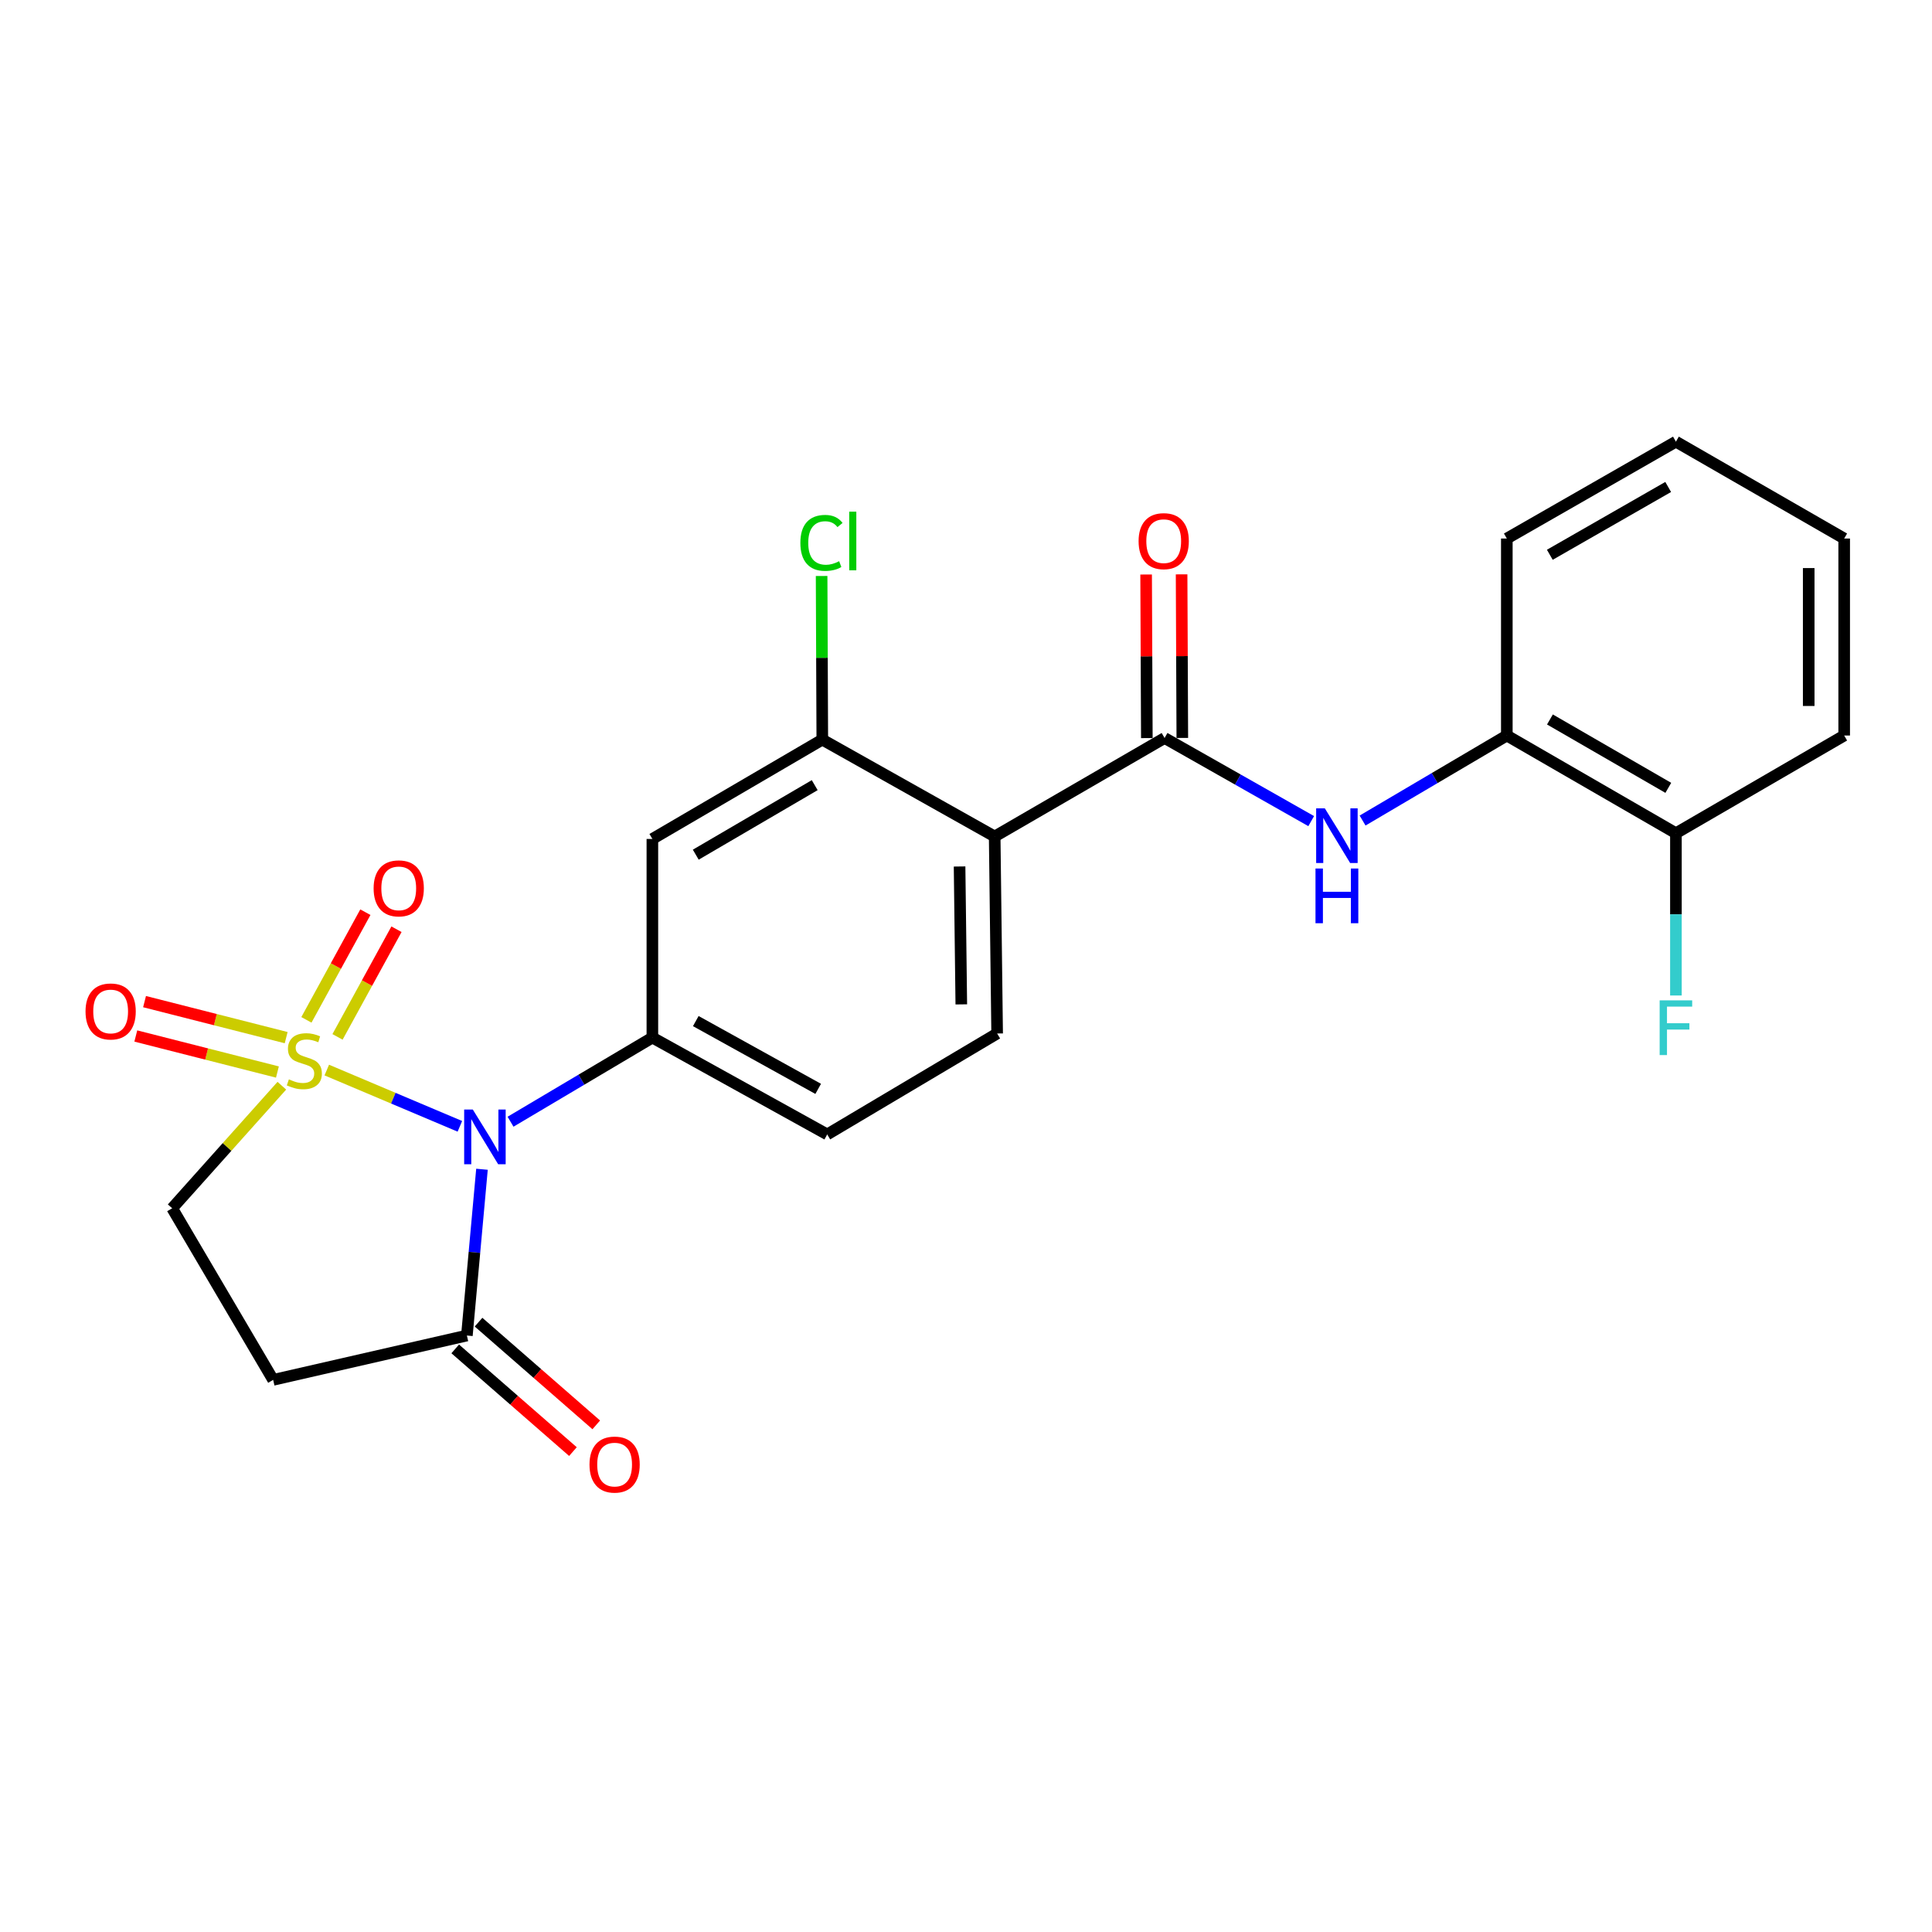 <?xml version='1.0' encoding='iso-8859-1'?>
<svg version='1.1' baseProfile='full'
              xmlns='http://www.w3.org/2000/svg'
                      xmlns:rdkit='http://www.rdkit.org/xml'
                      xmlns:xlink='http://www.w3.org/1999/xlink'
                  xml:space='preserve'
width='1000px' height='1000px' viewBox='0 0 1000 1000'>
<!-- END OF HEADER -->
<rect style='opacity:1.0;fill:#FFFFFF;stroke:none' width='1000' height='1000' x='0' y='0'> </rect>
<path class='bond-0' d='M 169.14,553.859 L 203.586,568.422' style='fill:none;fill-rule:evenodd;stroke:#CCCC00;stroke-width:6px;stroke-linecap:butt;stroke-linejoin:miter;stroke-opacity:1' />
<path class='bond-0' d='M 203.586,568.422 L 238.031,582.985' style='fill:none;fill-rule:evenodd;stroke:#0000FF;stroke-width:6px;stroke-linecap:butt;stroke-linejoin:miter;stroke-opacity:1' />
<path class='bond-9' d='M 145.879,561.962 L 117.498,593.682' style='fill:none;fill-rule:evenodd;stroke:#CCCC00;stroke-width:6px;stroke-linecap:butt;stroke-linejoin:miter;stroke-opacity:1' />
<path class='bond-9' d='M 117.498,593.682 L 89.117,625.401' style='fill:none;fill-rule:evenodd;stroke:#000000;stroke-width:6px;stroke-linecap:butt;stroke-linejoin:miter;stroke-opacity:1' />
<path class='bond-10' d='M 174.701,536.694 L 189.961,508.832' style='fill:none;fill-rule:evenodd;stroke:#CCCC00;stroke-width:6px;stroke-linecap:butt;stroke-linejoin:miter;stroke-opacity:1' />
<path class='bond-10' d='M 189.961,508.832 L 205.22,480.97' style='fill:none;fill-rule:evenodd;stroke:#FF0000;stroke-width:6px;stroke-linecap:butt;stroke-linejoin:miter;stroke-opacity:1' />
<path class='bond-10' d='M 158.597,527.874 L 173.857,500.012' style='fill:none;fill-rule:evenodd;stroke:#CCCC00;stroke-width:6px;stroke-linecap:butt;stroke-linejoin:miter;stroke-opacity:1' />
<path class='bond-10' d='M 173.857,500.012 L 189.116,472.15' style='fill:none;fill-rule:evenodd;stroke:#FF0000;stroke-width:6px;stroke-linecap:butt;stroke-linejoin:miter;stroke-opacity:1' />
<path class='bond-11' d='M 148.12,537.082 L 111.47,527.759' style='fill:none;fill-rule:evenodd;stroke:#CCCC00;stroke-width:6px;stroke-linecap:butt;stroke-linejoin:miter;stroke-opacity:1' />
<path class='bond-11' d='M 111.47,527.759 L 74.819,518.436' style='fill:none;fill-rule:evenodd;stroke:#FF0000;stroke-width:6px;stroke-linecap:butt;stroke-linejoin:miter;stroke-opacity:1' />
<path class='bond-11' d='M 143.594,554.877 L 106.943,545.554' style='fill:none;fill-rule:evenodd;stroke:#CCCC00;stroke-width:6px;stroke-linecap:butt;stroke-linejoin:miter;stroke-opacity:1' />
<path class='bond-11' d='M 106.943,545.554 L 70.293,536.231' style='fill:none;fill-rule:evenodd;stroke:#FF0000;stroke-width:6px;stroke-linecap:butt;stroke-linejoin:miter;stroke-opacity:1' />
<path class='bond-1' d='M 264.252,580.6 L 300.96,558.826' style='fill:none;fill-rule:evenodd;stroke:#0000FF;stroke-width:6px;stroke-linecap:butt;stroke-linejoin:miter;stroke-opacity:1' />
<path class='bond-1' d='M 300.96,558.826 L 337.668,537.053' style='fill:none;fill-rule:evenodd;stroke:#000000;stroke-width:6px;stroke-linecap:butt;stroke-linejoin:miter;stroke-opacity:1' />
<path class='bond-4' d='M 249.472,605.205 L 245.566,648.236' style='fill:none;fill-rule:evenodd;stroke:#0000FF;stroke-width:6px;stroke-linecap:butt;stroke-linejoin:miter;stroke-opacity:1' />
<path class='bond-4' d='M 245.566,648.236 L 241.659,691.267' style='fill:none;fill-rule:evenodd;stroke:#000000;stroke-width:6px;stroke-linecap:butt;stroke-linejoin:miter;stroke-opacity:1' />
<path class='bond-7' d='M 337.668,537.053 L 337.668,434.24' style='fill:none;fill-rule:evenodd;stroke:#000000;stroke-width:6px;stroke-linecap:butt;stroke-linejoin:miter;stroke-opacity:1' />
<path class='bond-14' d='M 337.668,537.053 L 428.169,587.179' style='fill:none;fill-rule:evenodd;stroke:#000000;stroke-width:6px;stroke-linecap:butt;stroke-linejoin:miter;stroke-opacity:1' />
<path class='bond-14' d='M 360.139,528.51 L 423.49,563.598' style='fill:none;fill-rule:evenodd;stroke:#000000;stroke-width:6px;stroke-linecap:butt;stroke-linejoin:miter;stroke-opacity:1' />
<path class='bond-2' d='M 514.844,432.965 L 516.119,534.931' style='fill:none;fill-rule:evenodd;stroke:#000000;stroke-width:6px;stroke-linecap:butt;stroke-linejoin:miter;stroke-opacity:1' />
<path class='bond-2' d='M 496.675,448.49 L 497.568,519.866' style='fill:none;fill-rule:evenodd;stroke:#000000;stroke-width:6px;stroke-linecap:butt;stroke-linejoin:miter;stroke-opacity:1' />
<path class='bond-3' d='M 514.844,432.965 L 602.784,381.992' style='fill:none;fill-rule:evenodd;stroke:#000000;stroke-width:6px;stroke-linecap:butt;stroke-linejoin:miter;stroke-opacity:1' />
<path class='bond-25' d='M 514.844,432.965 L 425.618,382.829' style='fill:none;fill-rule:evenodd;stroke:#000000;stroke-width:6px;stroke-linecap:butt;stroke-linejoin:miter;stroke-opacity:1' />
<path class='bond-5' d='M 602.784,381.992 L 640.73,403.499' style='fill:none;fill-rule:evenodd;stroke:#000000;stroke-width:6px;stroke-linecap:butt;stroke-linejoin:miter;stroke-opacity:1' />
<path class='bond-5' d='M 640.73,403.499 L 678.676,425.007' style='fill:none;fill-rule:evenodd;stroke:#0000FF;stroke-width:6px;stroke-linecap:butt;stroke-linejoin:miter;stroke-opacity:1' />
<path class='bond-15' d='M 611.965,381.952 L 611.778,339.618' style='fill:none;fill-rule:evenodd;stroke:#000000;stroke-width:6px;stroke-linecap:butt;stroke-linejoin:miter;stroke-opacity:1' />
<path class='bond-15' d='M 611.778,339.618 L 611.592,297.285' style='fill:none;fill-rule:evenodd;stroke:#FF0000;stroke-width:6px;stroke-linecap:butt;stroke-linejoin:miter;stroke-opacity:1' />
<path class='bond-15' d='M 593.604,382.033 L 593.417,339.699' style='fill:none;fill-rule:evenodd;stroke:#000000;stroke-width:6px;stroke-linecap:butt;stroke-linejoin:miter;stroke-opacity:1' />
<path class='bond-15' d='M 593.417,339.699 L 593.231,297.365' style='fill:none;fill-rule:evenodd;stroke:#FF0000;stroke-width:6px;stroke-linecap:butt;stroke-linejoin:miter;stroke-opacity:1' />
<path class='bond-16' d='M 235.623,698.185 L 266.087,724.764' style='fill:none;fill-rule:evenodd;stroke:#000000;stroke-width:6px;stroke-linecap:butt;stroke-linejoin:miter;stroke-opacity:1' />
<path class='bond-16' d='M 266.087,724.764 L 296.551,751.342' style='fill:none;fill-rule:evenodd;stroke:#FF0000;stroke-width:6px;stroke-linecap:butt;stroke-linejoin:miter;stroke-opacity:1' />
<path class='bond-16' d='M 247.694,684.35 L 278.158,710.928' style='fill:none;fill-rule:evenodd;stroke:#000000;stroke-width:6px;stroke-linecap:butt;stroke-linejoin:miter;stroke-opacity:1' />
<path class='bond-16' d='M 278.158,710.928 L 308.622,737.507' style='fill:none;fill-rule:evenodd;stroke:#FF0000;stroke-width:6px;stroke-linecap:butt;stroke-linejoin:miter;stroke-opacity:1' />
<path class='bond-24' d='M 241.659,691.267 L 141.386,714.219' style='fill:none;fill-rule:evenodd;stroke:#000000;stroke-width:6px;stroke-linecap:butt;stroke-linejoin:miter;stroke-opacity:1' />
<path class='bond-13' d='M 705.272,424.712 L 742.601,402.709' style='fill:none;fill-rule:evenodd;stroke:#0000FF;stroke-width:6px;stroke-linecap:butt;stroke-linejoin:miter;stroke-opacity:1' />
<path class='bond-13' d='M 742.601,402.709 L 779.93,380.707' style='fill:none;fill-rule:evenodd;stroke:#000000;stroke-width:6px;stroke-linecap:butt;stroke-linejoin:miter;stroke-opacity:1' />
<path class='bond-6' d='M 425.618,382.829 L 337.668,434.24' style='fill:none;fill-rule:evenodd;stroke:#000000;stroke-width:6px;stroke-linecap:butt;stroke-linejoin:miter;stroke-opacity:1' />
<path class='bond-6' d='M 421.692,406.392 L 360.127,442.38' style='fill:none;fill-rule:evenodd;stroke:#000000;stroke-width:6px;stroke-linecap:butt;stroke-linejoin:miter;stroke-opacity:1' />
<path class='bond-18' d='M 425.618,382.829 L 425.442,340.477' style='fill:none;fill-rule:evenodd;stroke:#000000;stroke-width:6px;stroke-linecap:butt;stroke-linejoin:miter;stroke-opacity:1' />
<path class='bond-18' d='M 425.442,340.477 L 425.265,298.126' style='fill:none;fill-rule:evenodd;stroke:#00CC00;stroke-width:6px;stroke-linecap:butt;stroke-linejoin:miter;stroke-opacity:1' />
<path class='bond-8' d='M 141.386,714.219 L 89.117,625.401' style='fill:none;fill-rule:evenodd;stroke:#000000;stroke-width:6px;stroke-linecap:butt;stroke-linejoin:miter;stroke-opacity:1' />
<path class='bond-12' d='M 516.119,534.931 L 428.169,587.179' style='fill:none;fill-rule:evenodd;stroke:#000000;stroke-width:6px;stroke-linecap:butt;stroke-linejoin:miter;stroke-opacity:1' />
<path class='bond-17' d='M 779.93,380.707 L 867.452,431.272' style='fill:none;fill-rule:evenodd;stroke:#000000;stroke-width:6px;stroke-linecap:butt;stroke-linejoin:miter;stroke-opacity:1' />
<path class='bond-17' d='M 802.243,372.393 L 863.509,407.788' style='fill:none;fill-rule:evenodd;stroke:#000000;stroke-width:6px;stroke-linecap:butt;stroke-linejoin:miter;stroke-opacity:1' />
<path class='bond-20' d='M 779.93,380.707 L 779.93,278.741' style='fill:none;fill-rule:evenodd;stroke:#000000;stroke-width:6px;stroke-linecap:butt;stroke-linejoin:miter;stroke-opacity:1' />
<path class='bond-19' d='M 867.452,431.272 L 867.452,473.269' style='fill:none;fill-rule:evenodd;stroke:#000000;stroke-width:6px;stroke-linecap:butt;stroke-linejoin:miter;stroke-opacity:1' />
<path class='bond-19' d='M 867.452,473.269 L 867.452,515.266' style='fill:none;fill-rule:evenodd;stroke:#33CCCC;stroke-width:6px;stroke-linecap:butt;stroke-linejoin:miter;stroke-opacity:1' />
<path class='bond-21' d='M 867.452,431.272 L 954.545,380.707' style='fill:none;fill-rule:evenodd;stroke:#000000;stroke-width:6px;stroke-linecap:butt;stroke-linejoin:miter;stroke-opacity:1' />
<path class='bond-22' d='M 779.93,278.741 L 867.452,228.604' style='fill:none;fill-rule:evenodd;stroke:#000000;stroke-width:6px;stroke-linecap:butt;stroke-linejoin:miter;stroke-opacity:1' />
<path class='bond-22' d='M 802.185,287.152 L 863.45,252.057' style='fill:none;fill-rule:evenodd;stroke:#000000;stroke-width:6px;stroke-linecap:butt;stroke-linejoin:miter;stroke-opacity:1' />
<path class='bond-26' d='M 954.545,380.707 L 954.545,278.741' style='fill:none;fill-rule:evenodd;stroke:#000000;stroke-width:6px;stroke-linecap:butt;stroke-linejoin:miter;stroke-opacity:1' />
<path class='bond-26' d='M 936.184,365.412 L 936.184,294.035' style='fill:none;fill-rule:evenodd;stroke:#000000;stroke-width:6px;stroke-linecap:butt;stroke-linejoin:miter;stroke-opacity:1' />
<path class='bond-23' d='M 867.452,228.604 L 954.545,278.741' style='fill:none;fill-rule:evenodd;stroke:#000000;stroke-width:6px;stroke-linecap:butt;stroke-linejoin:miter;stroke-opacity:1' />
<path  class='atom-0' d='M 149.523 558.667
Q 149.843 558.787, 151.163 559.347
Q 152.483 559.907, 153.923 560.267
Q 155.403 560.587, 156.843 560.587
Q 159.523 560.587, 161.083 559.307
Q 162.643 557.987, 162.643 555.707
Q 162.643 554.147, 161.843 553.187
Q 161.083 552.227, 159.883 551.707
Q 158.683 551.187, 156.683 550.587
Q 154.163 549.827, 152.643 549.107
Q 151.163 548.387, 150.083 546.867
Q 149.043 545.347, 149.043 542.787
Q 149.043 539.227, 151.443 537.027
Q 153.883 534.827, 158.683 534.827
Q 161.963 534.827, 165.683 536.387
L 164.763 539.467
Q 161.363 538.067, 158.803 538.067
Q 156.043 538.067, 154.523 539.227
Q 153.003 540.347, 153.043 542.307
Q 153.043 543.827, 153.803 544.747
Q 154.603 545.667, 155.723 546.187
Q 156.883 546.707, 158.803 547.307
Q 161.363 548.107, 162.883 548.907
Q 164.403 549.707, 165.483 551.347
Q 166.603 552.947, 166.603 555.707
Q 166.603 559.627, 163.963 561.747
Q 161.363 563.827, 157.003 563.827
Q 154.483 563.827, 152.563 563.267
Q 150.683 562.747, 148.443 561.827
L 149.523 558.667
' fill='#CCCC00'/>
<path  class='atom-1' d='M 244.732 574.305
L 254.012 589.305
Q 254.932 590.785, 256.412 593.465
Q 257.892 596.145, 257.972 596.305
L 257.972 574.305
L 261.732 574.305
L 261.732 602.625
L 257.852 602.625
L 247.892 586.225
Q 246.732 584.305, 245.492 582.105
Q 244.292 579.905, 243.932 579.225
L 243.932 602.625
L 240.252 602.625
L 240.252 574.305
L 244.732 574.305
' fill='#0000FF'/>
<path  class='atom-6' d='M 685.719 418.387
L 694.999 433.387
Q 695.919 434.867, 697.399 437.547
Q 698.879 440.227, 698.959 440.387
L 698.959 418.387
L 702.719 418.387
L 702.719 446.707
L 698.839 446.707
L 688.879 430.307
Q 687.719 428.387, 686.479 426.187
Q 685.279 423.987, 684.919 423.307
L 684.919 446.707
L 681.239 446.707
L 681.239 418.387
L 685.719 418.387
' fill='#0000FF'/>
<path  class='atom-6' d='M 680.899 449.539
L 684.739 449.539
L 684.739 461.579
L 699.219 461.579
L 699.219 449.539
L 703.059 449.539
L 703.059 477.859
L 699.219 477.859
L 699.219 464.779
L 684.739 464.779
L 684.739 477.859
L 680.899 477.859
L 680.899 449.539
' fill='#0000FF'/>
<path  class='atom-11' d='M 193.385 459.812
Q 193.385 453.012, 196.745 449.212
Q 200.105 445.412, 206.385 445.412
Q 212.665 445.412, 216.025 449.212
Q 219.385 453.012, 219.385 459.812
Q 219.385 466.692, 215.985 470.612
Q 212.585 474.492, 206.385 474.492
Q 200.145 474.492, 196.745 470.612
Q 193.385 466.732, 193.385 459.812
M 206.385 471.292
Q 210.705 471.292, 213.025 468.412
Q 215.385 465.492, 215.385 459.812
Q 215.385 454.252, 213.025 451.452
Q 210.705 448.612, 206.385 448.612
Q 202.065 448.612, 199.705 451.412
Q 197.385 454.212, 197.385 459.812
Q 197.385 465.532, 199.705 468.412
Q 202.065 471.292, 206.385 471.292
' fill='#FF0000'/>
<path  class='atom-12' d='M 44.271 523.525
Q 44.271 516.725, 47.631 512.925
Q 50.991 509.125, 57.271 509.125
Q 63.551 509.125, 66.911 512.925
Q 70.271 516.725, 70.271 523.525
Q 70.271 530.405, 66.871 534.325
Q 63.471 538.205, 57.271 538.205
Q 51.031 538.205, 47.631 534.325
Q 44.271 530.445, 44.271 523.525
M 57.271 535.005
Q 61.591 535.005, 63.911 532.125
Q 66.271 529.205, 66.271 523.525
Q 66.271 517.965, 63.911 515.165
Q 61.591 512.325, 57.271 512.325
Q 52.951 512.325, 50.591 515.125
Q 48.271 517.925, 48.271 523.525
Q 48.271 529.245, 50.591 532.125
Q 52.951 535.005, 57.271 535.005
' fill='#FF0000'/>
<path  class='atom-16' d='M 589.335 280.096
Q 589.335 273.296, 592.695 269.496
Q 596.055 265.696, 602.335 265.696
Q 608.615 265.696, 611.975 269.496
Q 615.335 273.296, 615.335 280.096
Q 615.335 286.976, 611.935 290.896
Q 608.535 294.776, 602.335 294.776
Q 596.095 294.776, 592.695 290.896
Q 589.335 287.016, 589.335 280.096
M 602.335 291.576
Q 606.655 291.576, 608.975 288.696
Q 611.335 285.776, 611.335 280.096
Q 611.335 274.536, 608.975 271.736
Q 606.655 268.896, 602.335 268.896
Q 598.015 268.896, 595.655 271.696
Q 593.335 274.496, 593.335 280.096
Q 593.335 285.816, 595.655 288.696
Q 598.015 291.576, 602.335 291.576
' fill='#FF0000'/>
<path  class='atom-17' d='M 305.123 758.06
Q 305.123 751.26, 308.483 747.46
Q 311.843 743.66, 318.123 743.66
Q 324.403 743.66, 327.763 747.46
Q 331.123 751.26, 331.123 758.06
Q 331.123 764.94, 327.723 768.86
Q 324.323 772.74, 318.123 772.74
Q 311.883 772.74, 308.483 768.86
Q 305.123 764.98, 305.123 758.06
M 318.123 769.54
Q 322.443 769.54, 324.763 766.66
Q 327.123 763.74, 327.123 758.06
Q 327.123 752.5, 324.763 749.7
Q 322.443 746.86, 318.123 746.86
Q 313.803 746.86, 311.443 749.66
Q 309.123 752.46, 309.123 758.06
Q 309.123 763.78, 311.443 766.66
Q 313.803 769.54, 318.123 769.54
' fill='#FF0000'/>
<path  class='atom-19' d='M 414.27 280.996
Q 414.27 273.956, 417.55 270.276
Q 420.87 266.556, 427.15 266.556
Q 432.99 266.556, 436.11 270.676
L 433.47 272.836
Q 431.19 269.836, 427.15 269.836
Q 422.87 269.836, 420.59 272.716
Q 418.35 275.556, 418.35 280.996
Q 418.35 286.596, 420.67 289.476
Q 423.03 292.356, 427.59 292.356
Q 430.71 292.356, 434.35 290.476
L 435.47 293.476
Q 433.99 294.436, 431.75 294.996
Q 429.51 295.556, 427.03 295.556
Q 420.87 295.556, 417.55 291.796
Q 414.27 288.036, 414.27 280.996
' fill='#00CC00'/>
<path  class='atom-19' d='M 439.55 264.836
L 443.23 264.836
L 443.23 295.196
L 439.55 295.196
L 439.55 264.836
' fill='#00CC00'/>
<path  class='atom-20' d='M 859.032 517.783
L 875.872 517.783
L 875.872 521.023
L 862.832 521.023
L 862.832 529.623
L 874.432 529.623
L 874.432 532.903
L 862.832 532.903
L 862.832 546.103
L 859.032 546.103
L 859.032 517.783
' fill='#33CCCC'/>
</svg>

